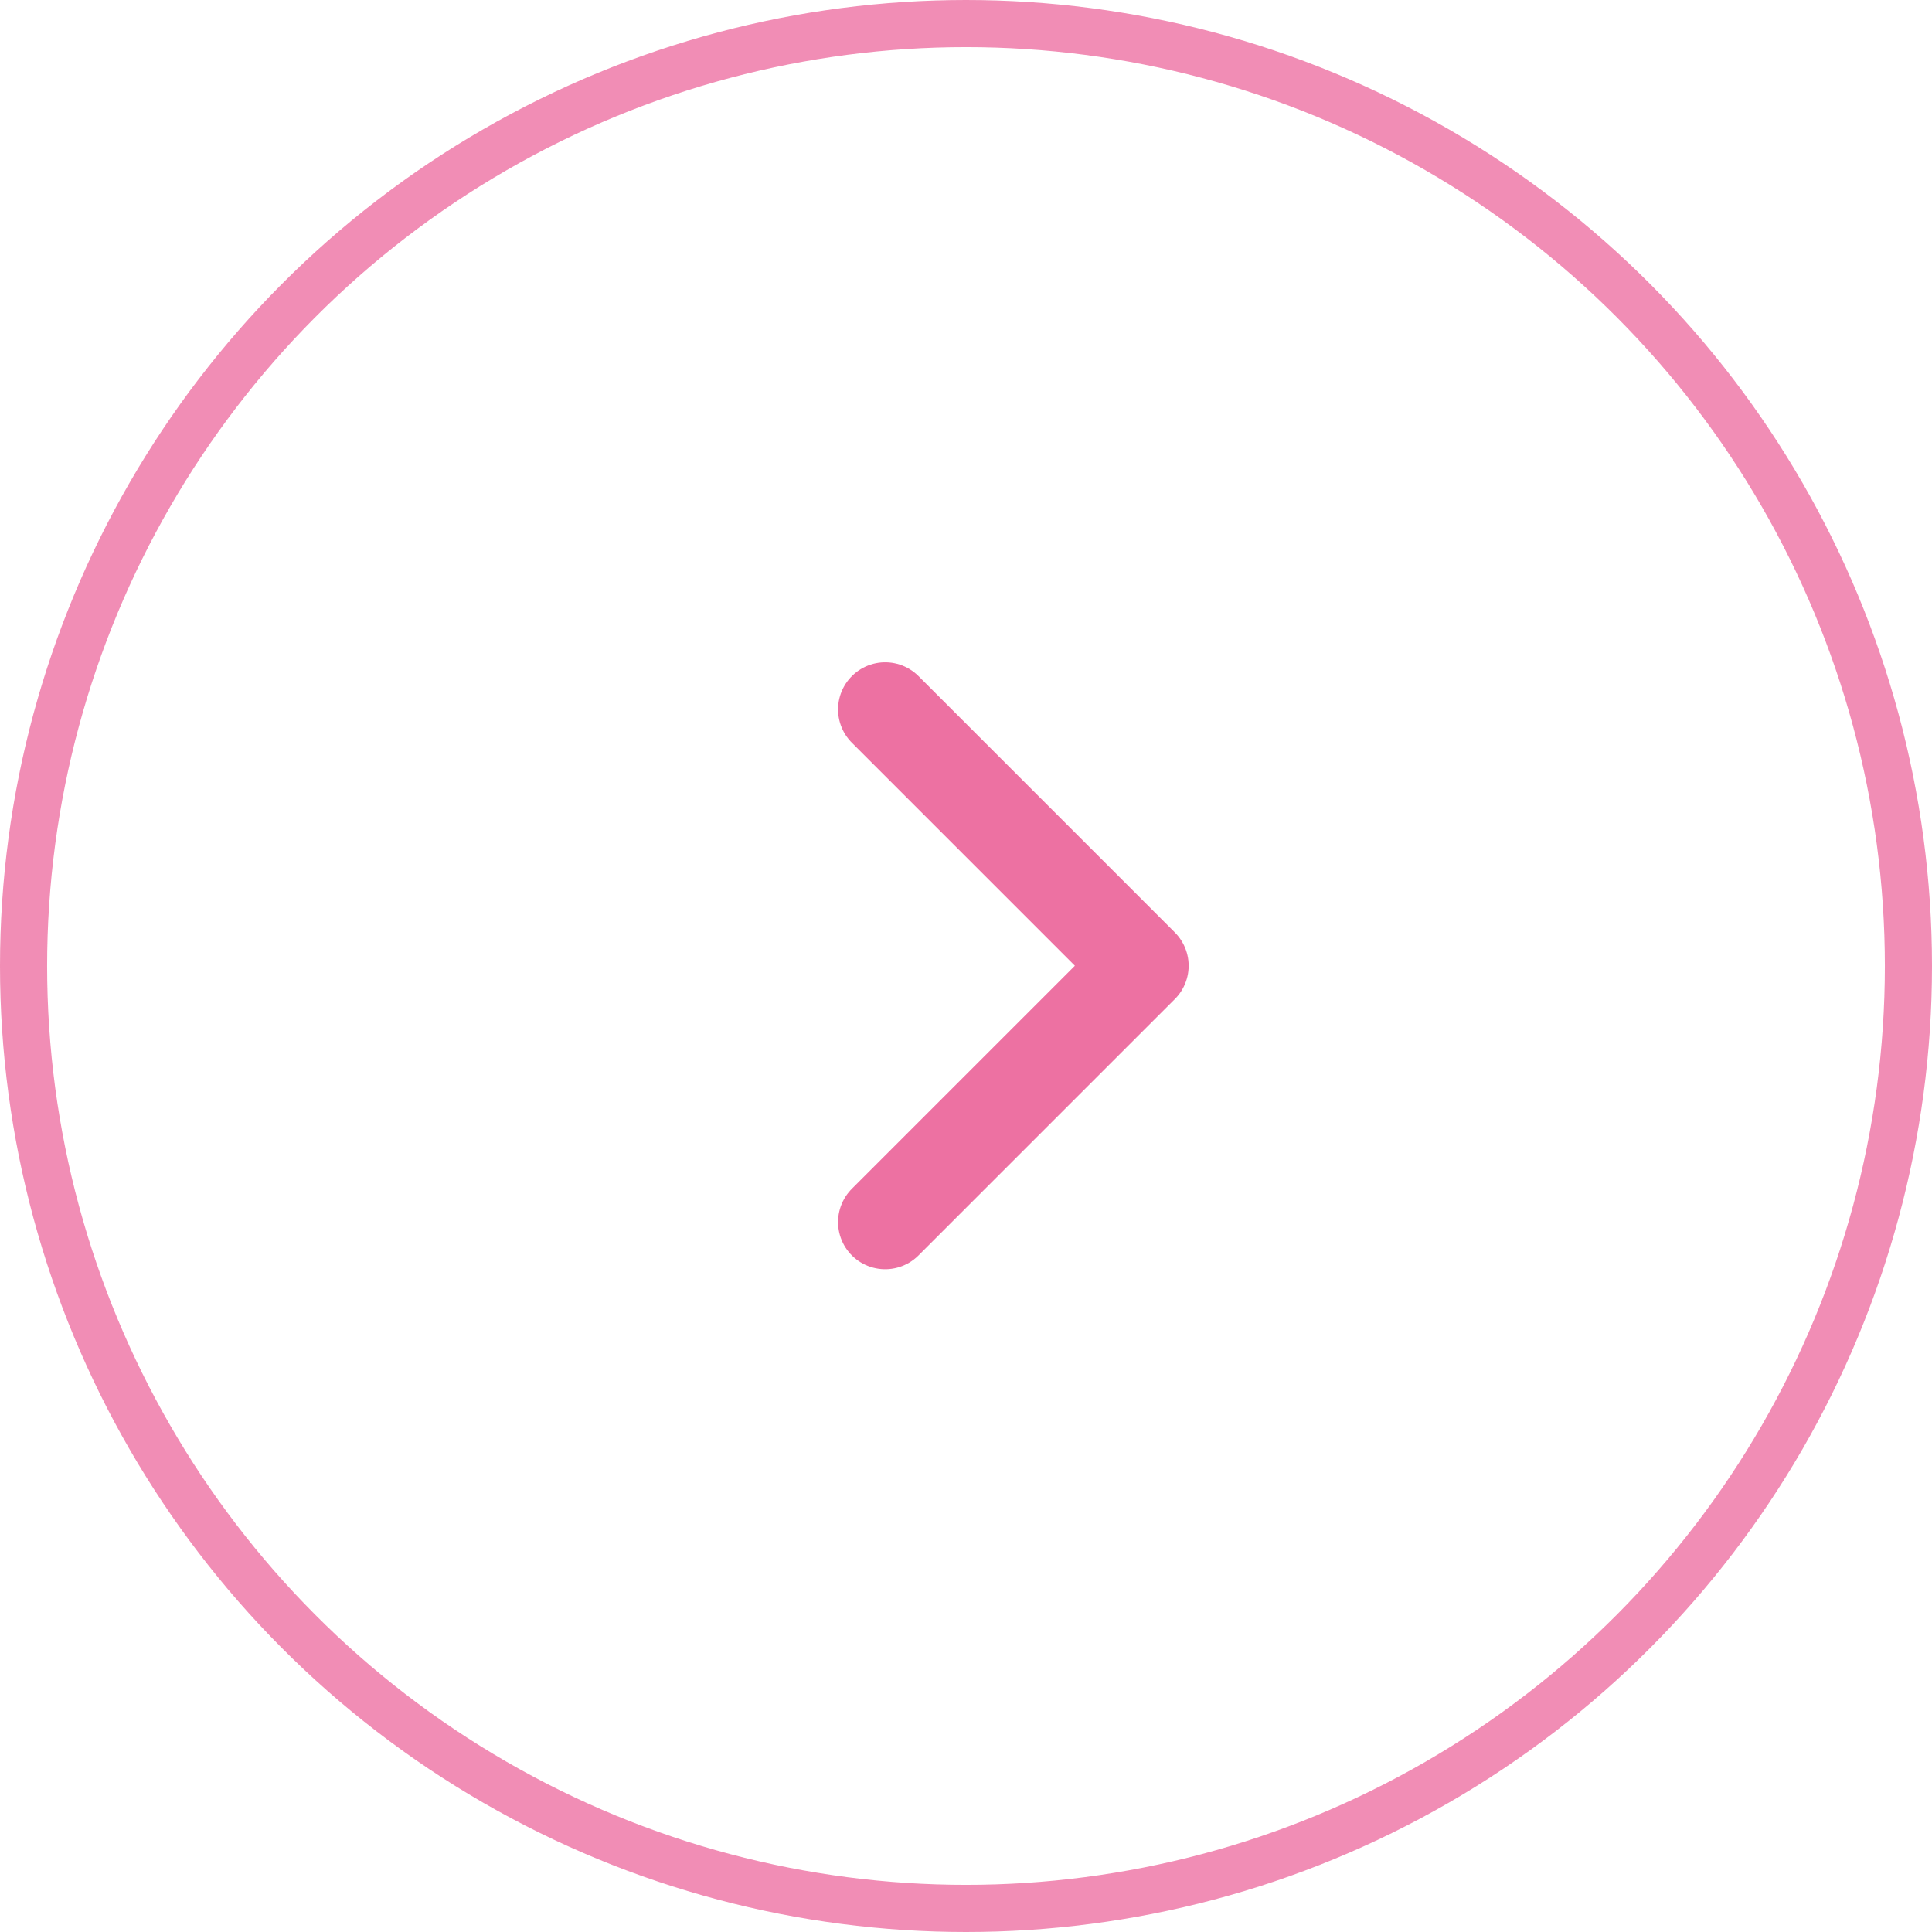 <svg id="グループ_10" data-name="グループ 10" xmlns="http://www.w3.org/2000/svg" width="82" height="82" viewBox="0 0 82 82">
  <defs>
    <style>
      .cls-1, .cls-2 {
        fill: none;
        stroke: #ed71a2;
      }

      .cls-1 {
        stroke-width: 2px;
        opacity: 0.8;
      }

      .cls-2 {
        stroke-linecap: round;
        stroke-linejoin: round;
        stroke-width: 4px;
        fill-rule: evenodd;
      }
    </style>
  </defs>
  <circle id="楕円形_1_のコピー_9" data-name="楕円形 1 のコピー 9" class="cls-1" cx="41" cy="41" r="40"/>
  <path id="長方形_2_のコピー" data-name="長方形 2 のコピー" class="cls-2" d="M1146.57,6529.11l10.88,10.88-10.88,10.88" transform="translate(-1109 -6499)"/>
</svg>
